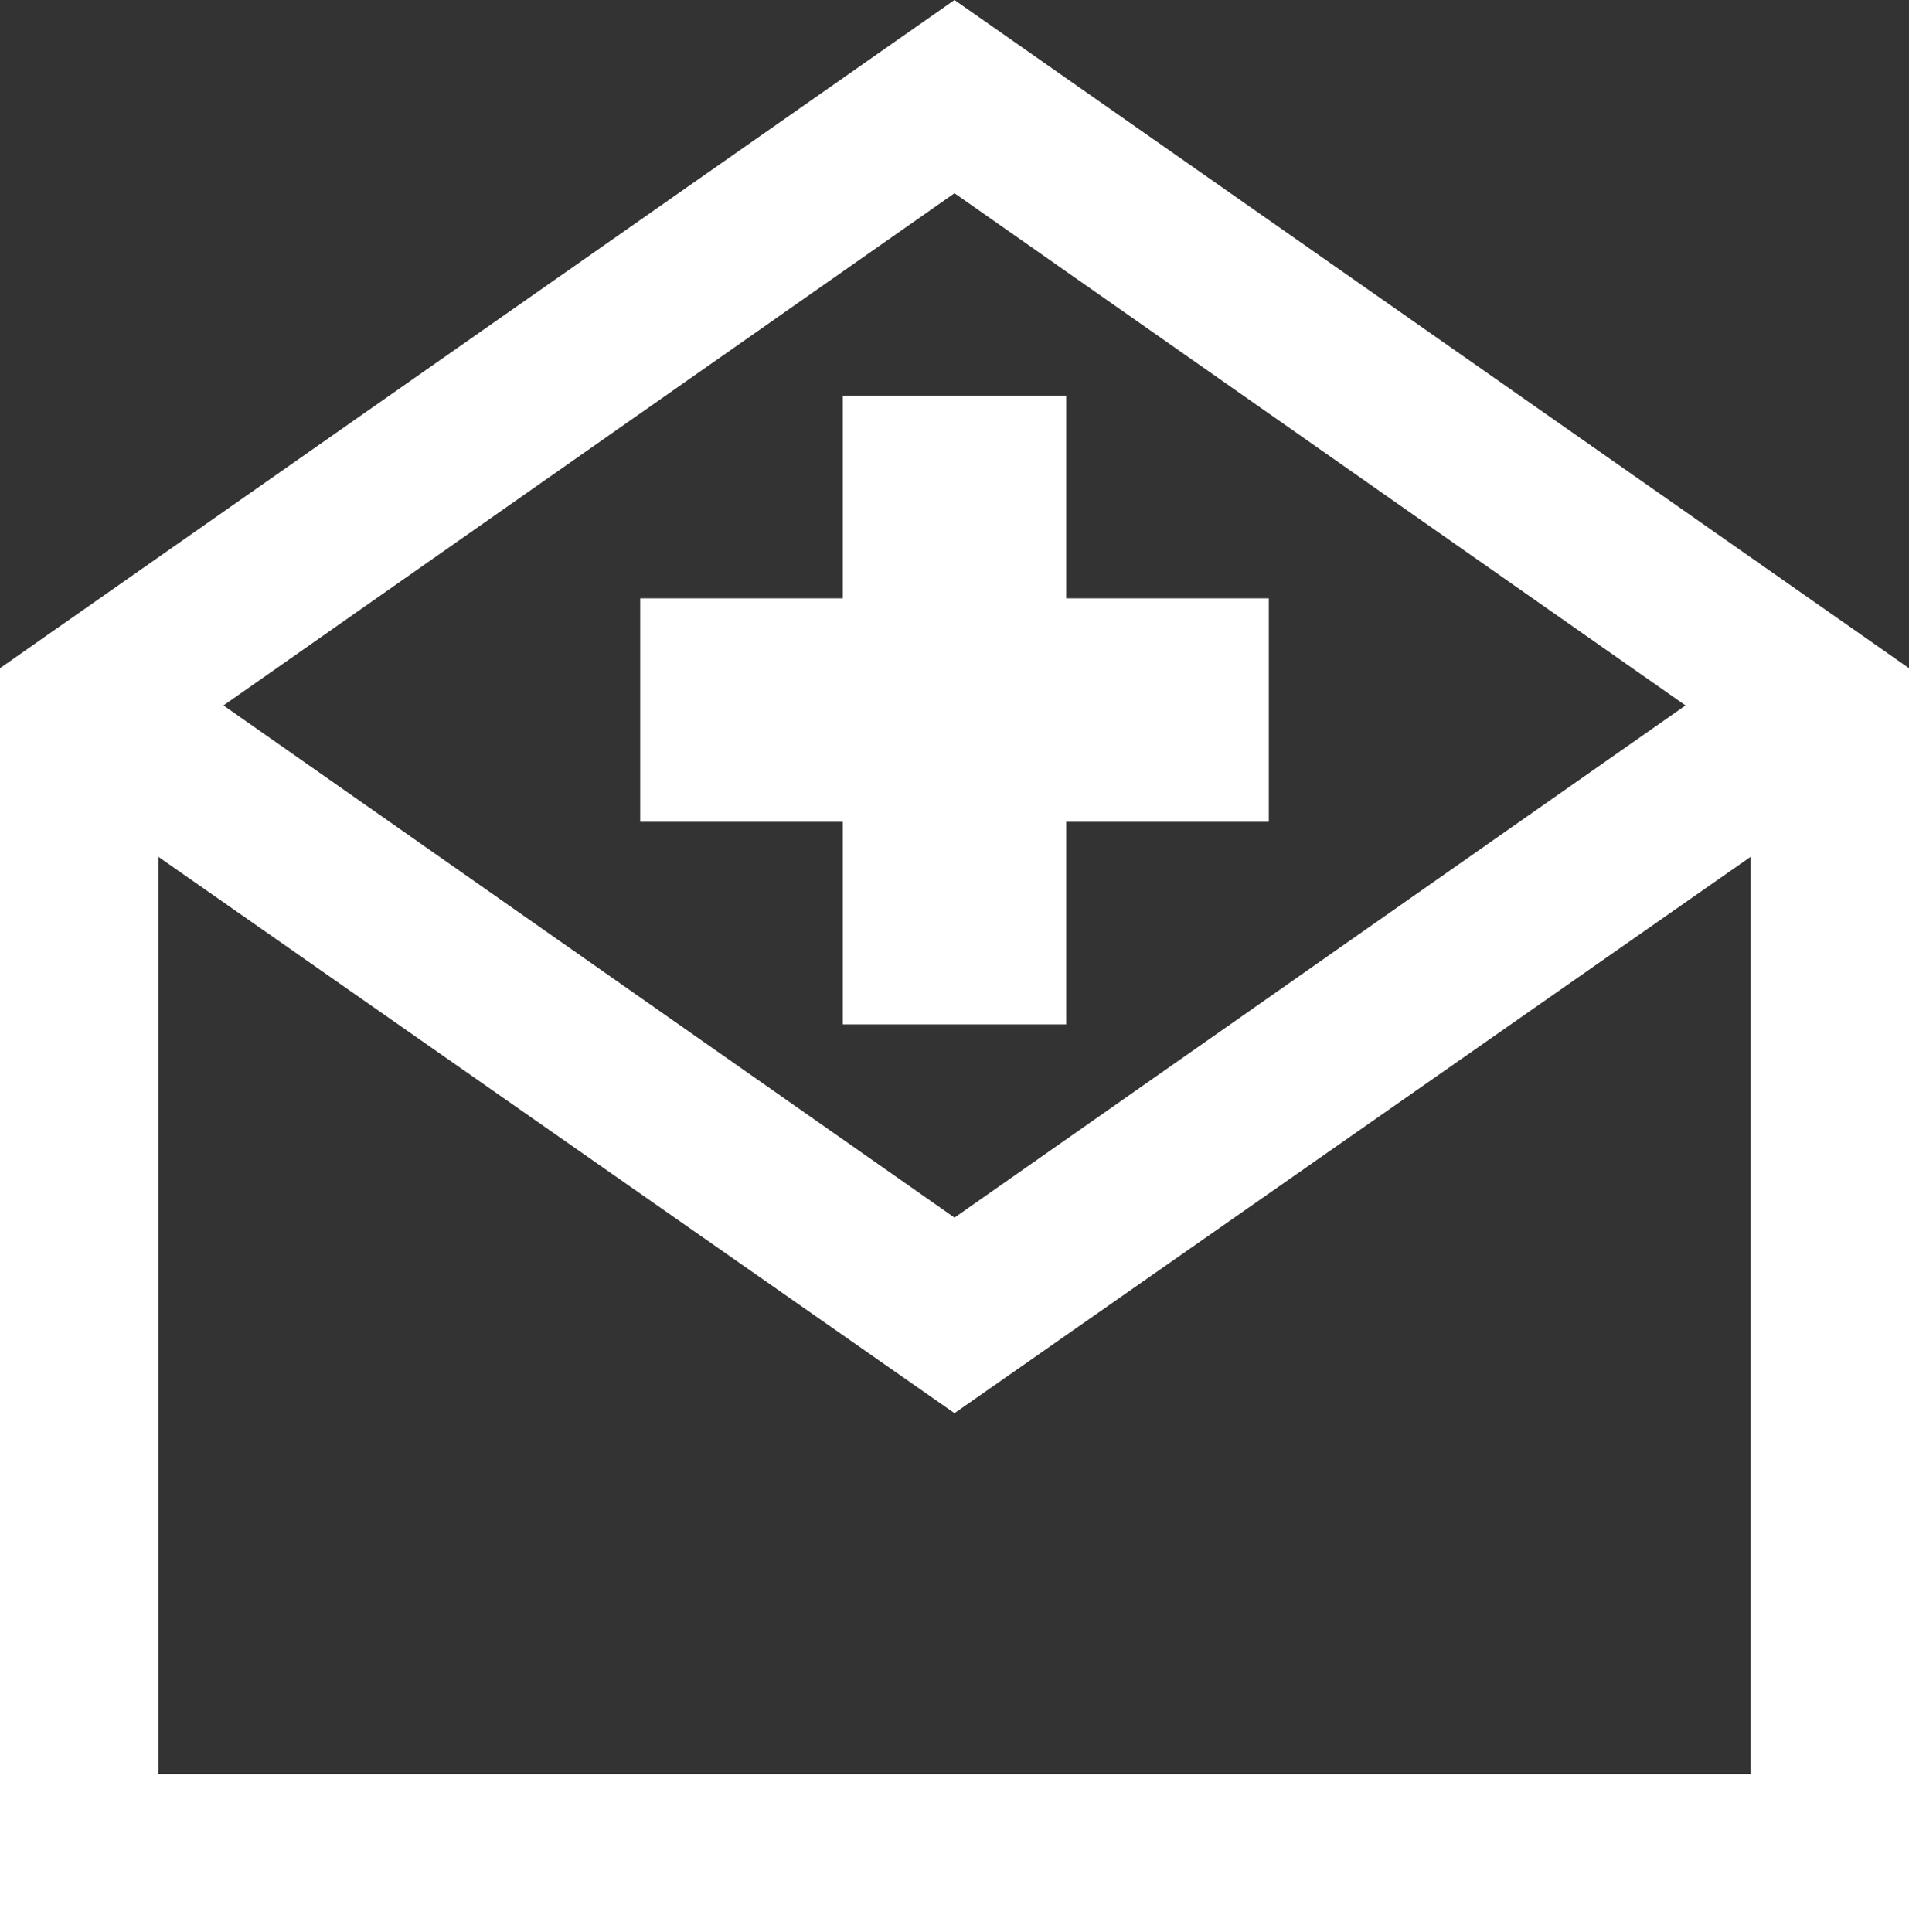 <?xml version="1.0" encoding="utf-8"?>
<!-- Generator: Adobe Illustrator 17.1.0, SVG Export Plug-In . SVG Version: 6.00 Build 0)  -->
<!DOCTYPE svg PUBLIC "-//W3C//DTD SVG 1.1//EN" "http://www.w3.org/Graphics/SVG/1.1/DTD/svg11.dtd">
<svg version="1.1" id="Ebene_1" xmlns="http://www.w3.org/2000/svg" xmlns:xlink="http://www.w3.org/1999/xlink" x="0px" y="0px"
	 viewBox="0 0 82 83" enable-background="new 0 0 82 83" xml:space="preserve">
<rect x="0" y="0" width="82" height="83" fill="#333333" stroke="none"/>
<path fill="#FFFFFF" d="z"/>
<g>
	<polygon fill="#FFFFFF" points="45.8,44 45.8,35.3 54.5,35.3 54.5,25.7 45.8,25.7 45.8,17 36.2,17 36.2,25.7 27.5,25.7 27.5,35.3 
		36.2,35.3 36.2,44 	"/>
	<path fill="#FFFFFF" d="M41,0L0,28.7V83l0,0h82V28.7L41,0z M41,8.3l31.4,22L41,52.3l-31.4-22L41,8.3z M75.2,76.2H6.8V36.8L41,60.7
		l34.2-23.9V76.2z"/>
</g>
</svg>
